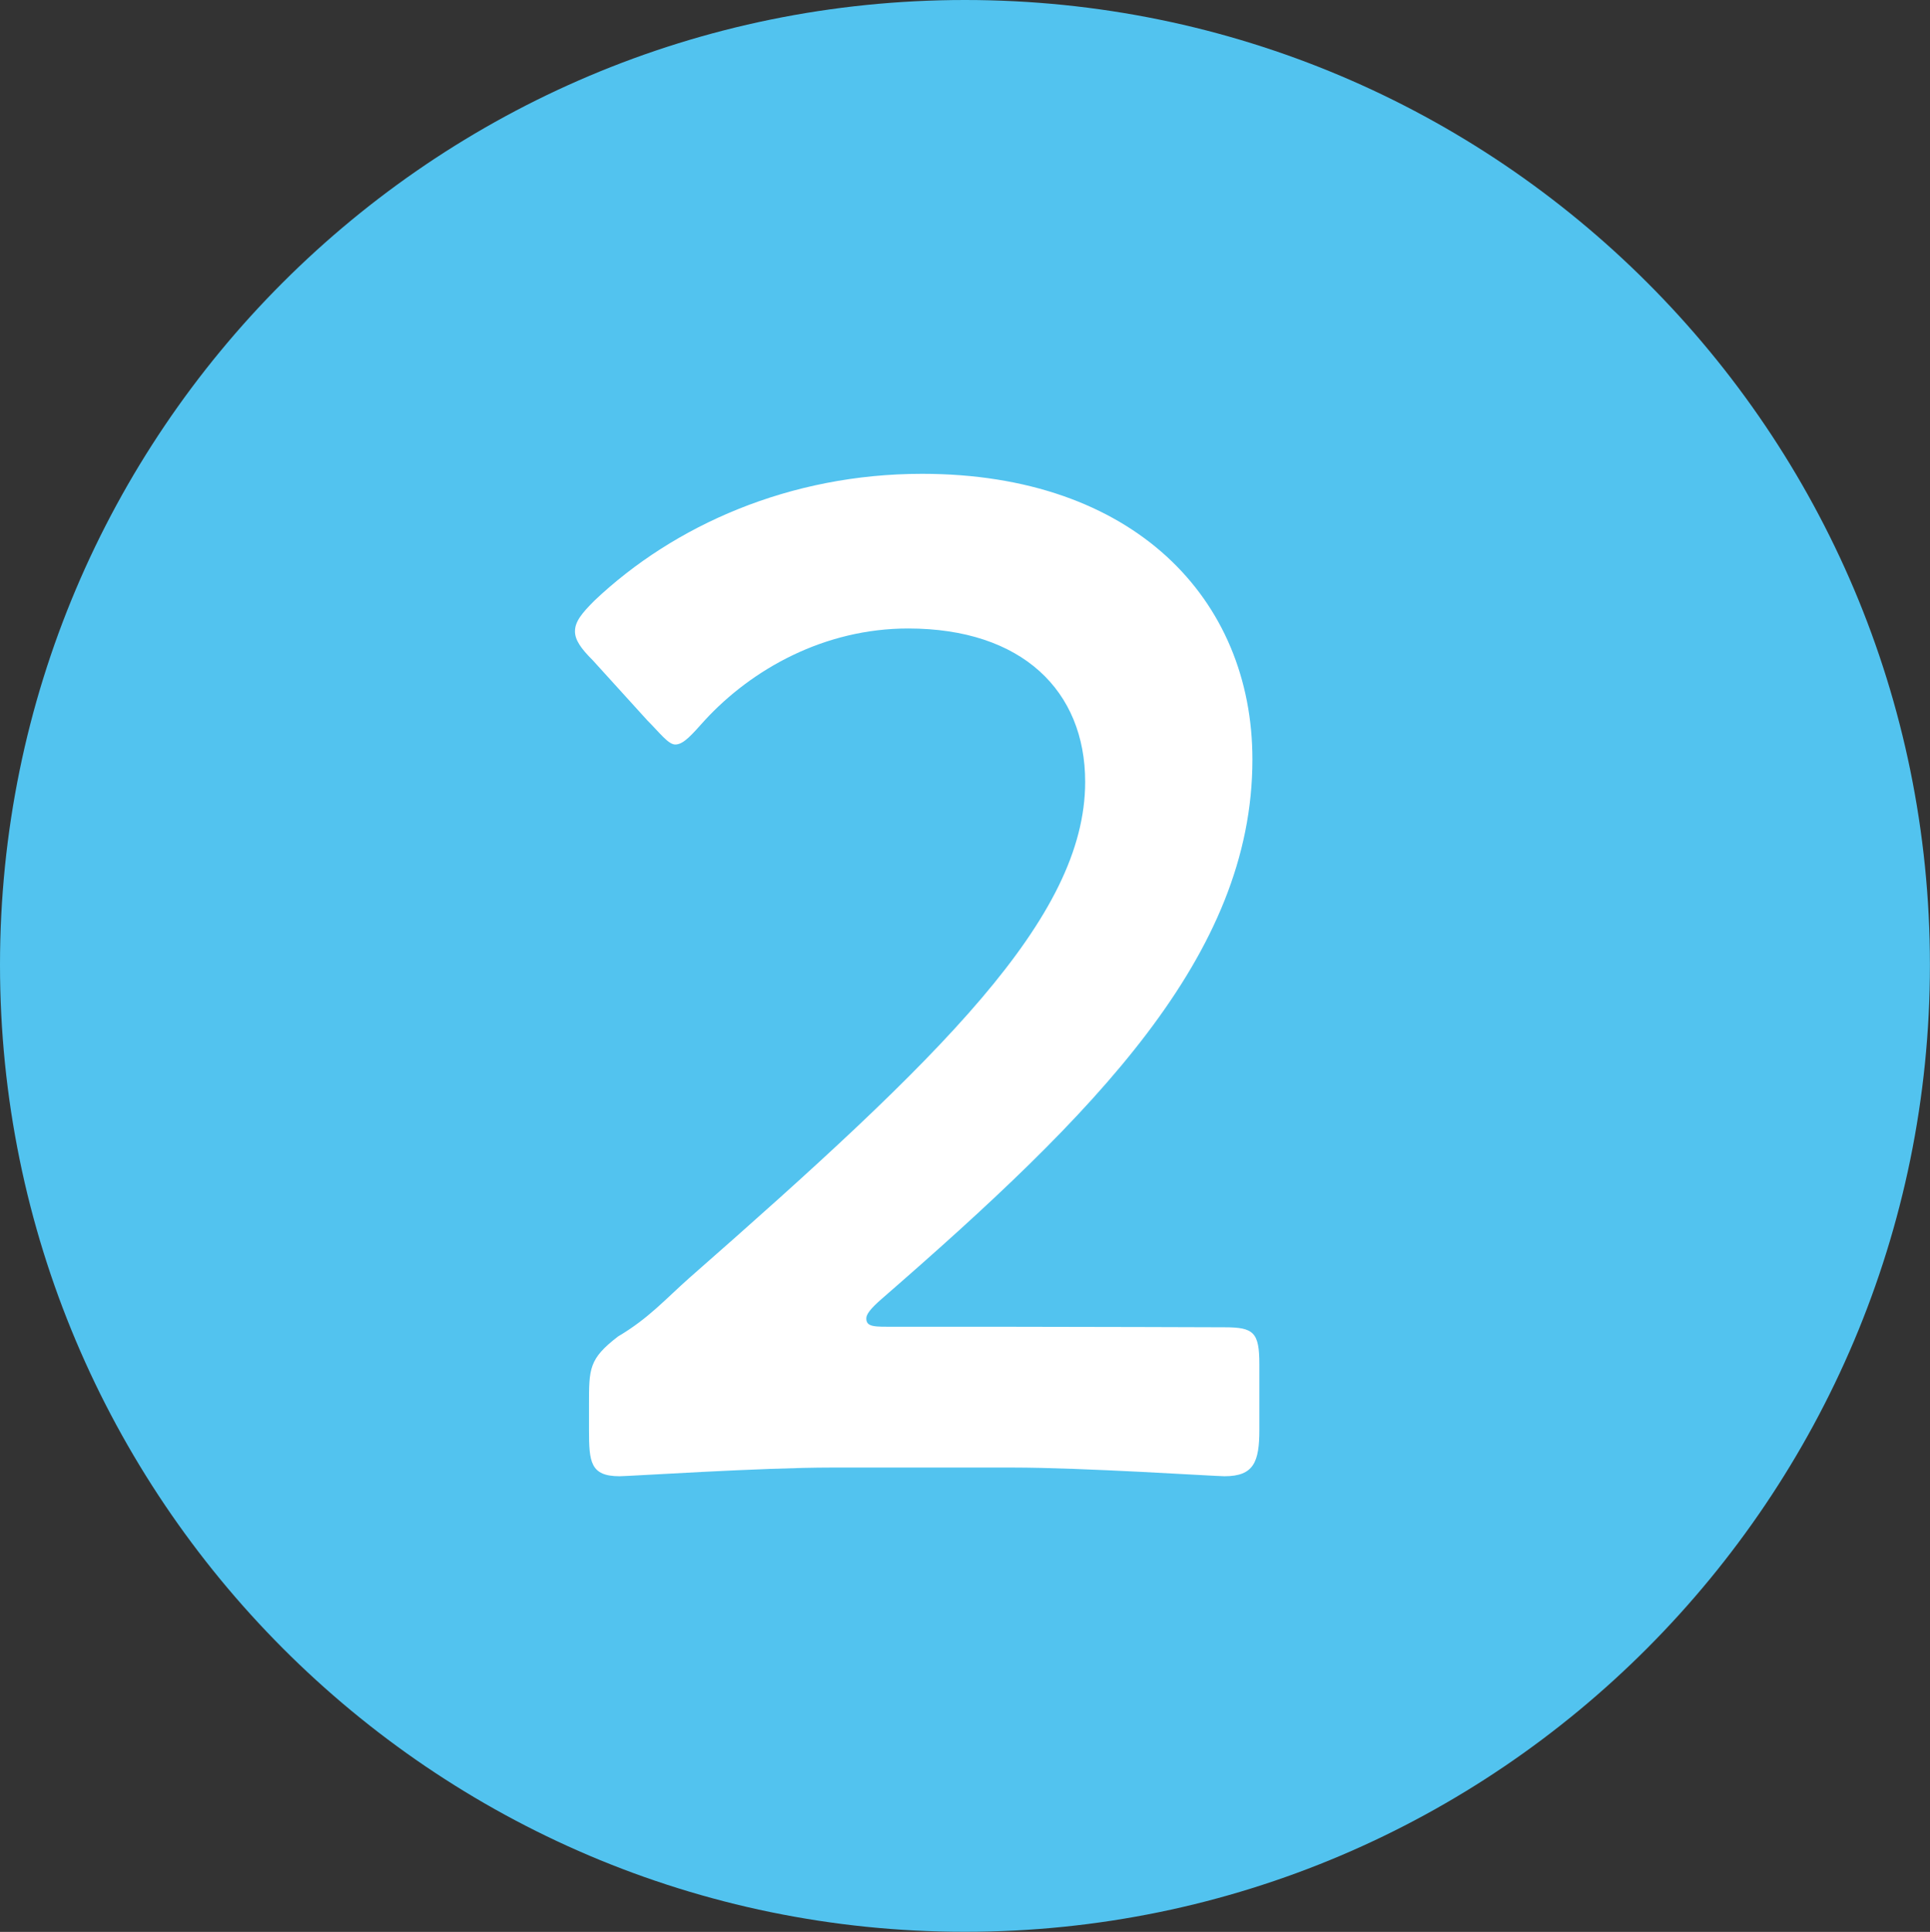<svg xmlns="http://www.w3.org/2000/svg" viewBox="0 0 264.27 264.57"><rect x="0" y="0" width="264.27" height="264.57" fill="#333333" stroke="none"/><path d="M132.13 0c72.97 0 132.13 59.17 132.13 132.14S205.1 264.56 132.13 264.56 0 205.1 0 132.14 59.16 0 132.13 0Z" style="fill-rule:evenodd;fill:#52c3ef"/><path d="M122.56 181.7c-2.79 0-3.94.07-3.94-1.14 0-.57.57-1.34 2.1-2.67 29.2-25.39 50.77-46.96 50.77-73.89 0-21.94-16.22-39.11-45.24-39.11-18.13 0-33.97 7.06-44.85 17.36-1.72 1.72-2.67 2.87-2.67 4.21 0 1.15.76 2.3 2.46 3.99l7.46 8.22c1.72 1.72 2.86 3.29 3.82 3.29 1.14 0 2.29-1.38 4.01-3.29 6.49-7.06 16.42-12.6 27.87-12.6 15.65 0 24.24 8.59 24.24 21 0 18.7-19.85 37.79-54.21 67.95-3.24 2.87-5.57 5.54-9.74 8-4.01 3.07-3.99 4.41-3.99 9.36v3.44c0 4.39.18 6.35 4.19 6.35 1.34 0 19.28-1.19 29.01-1.19h24.81c9.73 0 27.68 1.19 29.01 1.19 4.01 0 4.77-1.96 4.77-6.35v-8.97c0-4.39-.76-5.08-4.77-5.08-1.34 0-19.28-.07-29.01-.07h-16.1Z" style="fill:#fff;fill-rule:evenodd"/></svg>